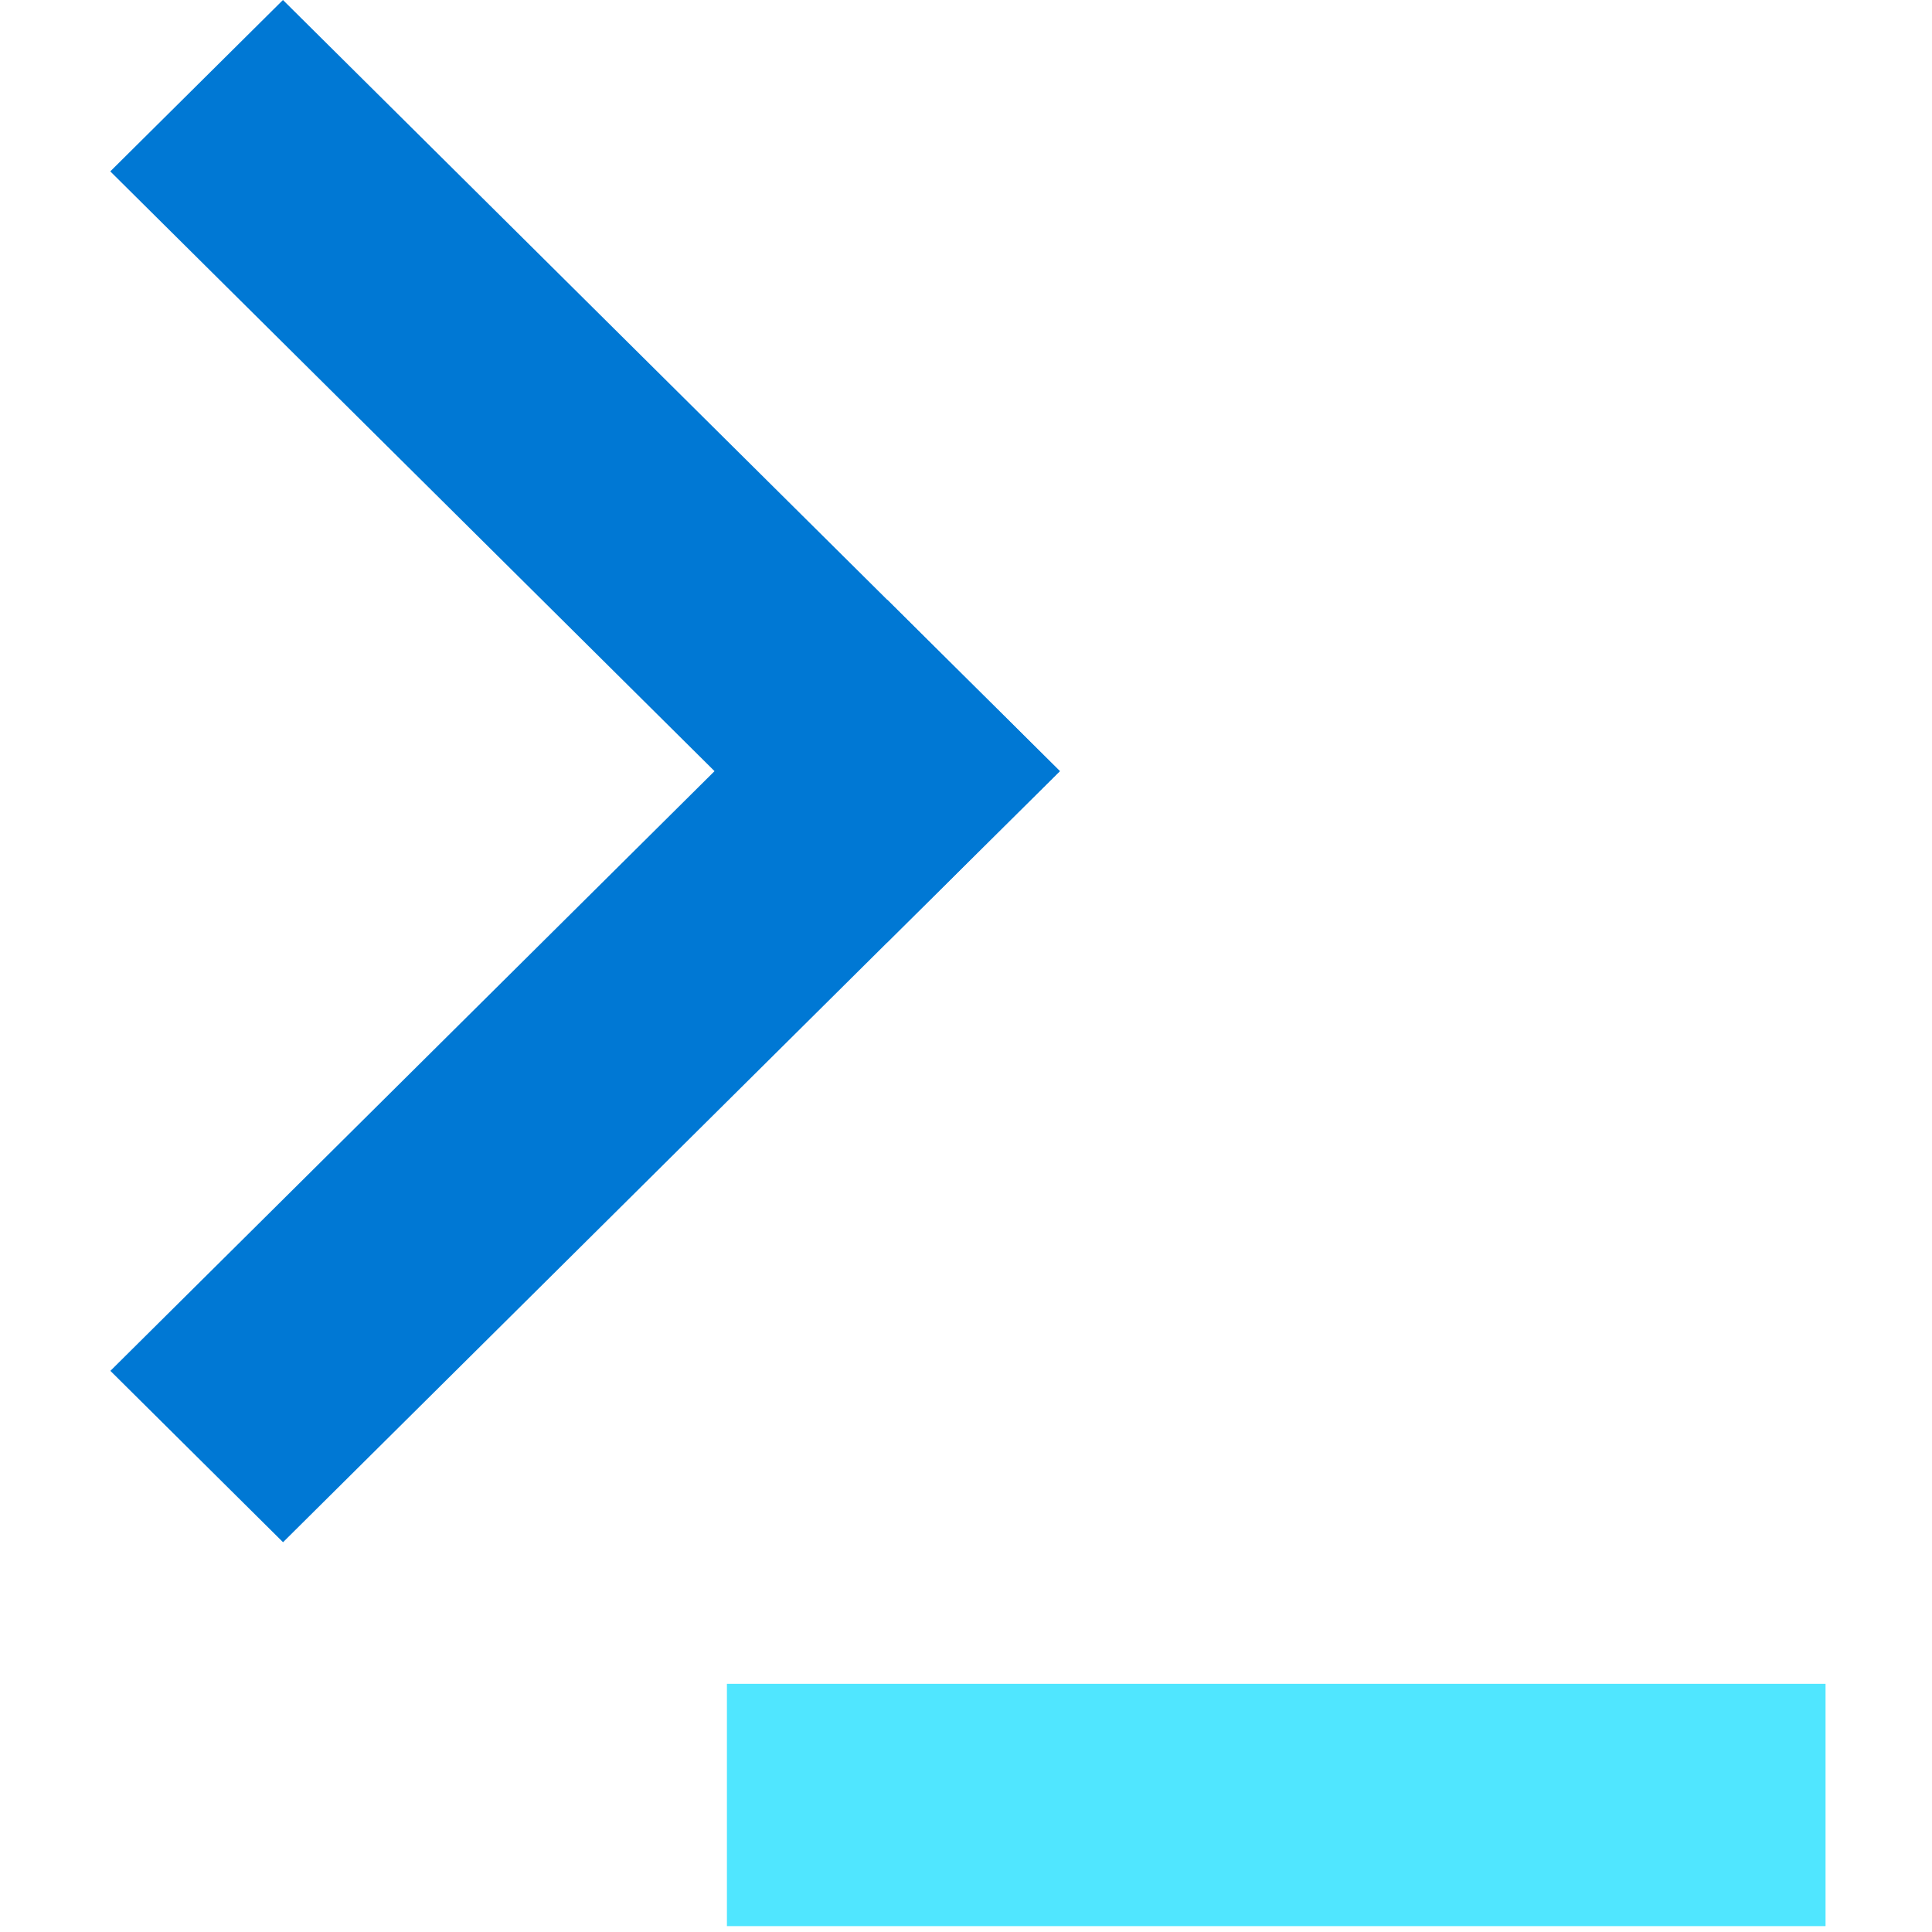 <svg xmlns="http://www.w3.org/2000/svg" viewBox="0 0 48 48"><path d="M45.355 41.834H18.06v6.02h27.295v-6.02z" fill="#50E6FF"/><path d="M22.041 23.415l4.29-4.257L7.03 0 2.74 4.258l19.3 19.157z" fill="#0078D4"/><path d="M2.743 34.059l4.289 4.257 19.3-19.157-4.29-4.258-19.3 19.158z" fill="#0078D4"/></svg>